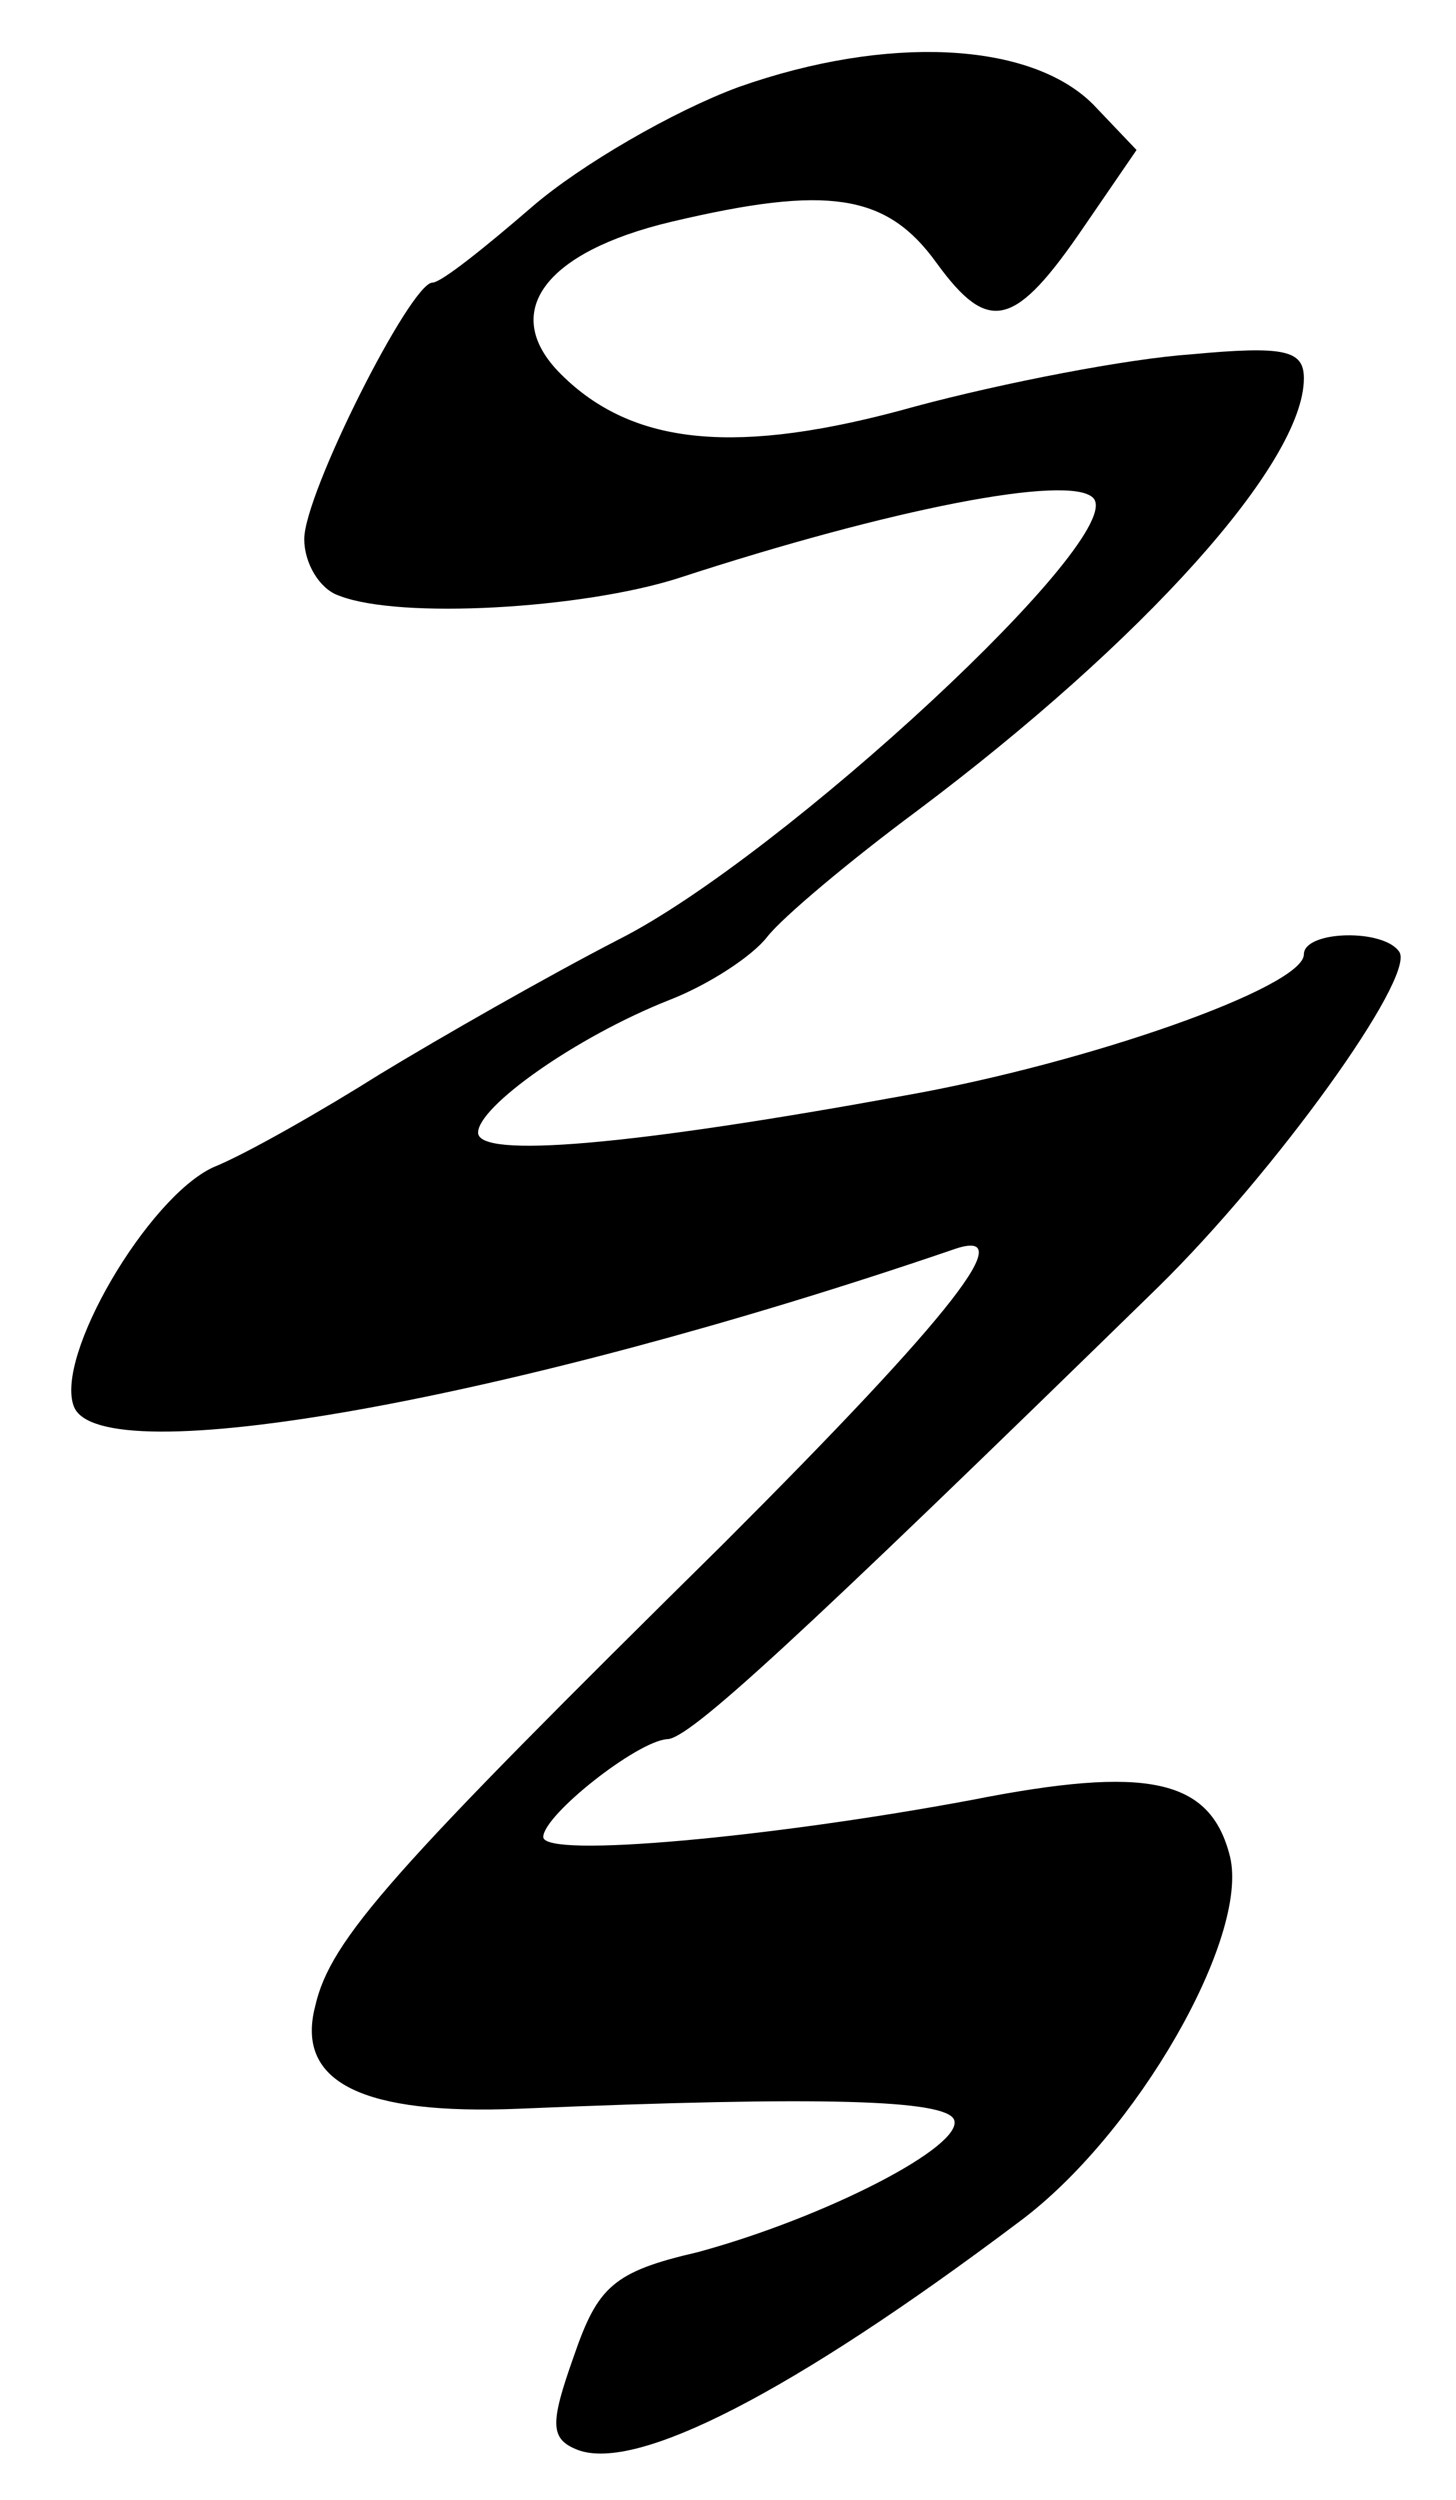 <?xml version="1.0" standalone="no"?>
<!DOCTYPE svg PUBLIC "-//W3C//DTD SVG 20010904//EN"
 "http://www.w3.org/TR/2001/REC-SVG-20010904/DTD/svg10.dtd">
<svg version="1.0" xmlns="http://www.w3.org/2000/svg"
 width="67pt" height="115pt" viewBox="0 0 67 115"
 preserveAspectRatio="xMidYMid meet">
<g transform="translate(0,115) scale(0.1,-0.1)"
fill="#000000" stroke="none">
<path d="M340 1110 c-30 -11 -73 -36 -95 -55 -22 -19 -42 -35 -46 -35 -10 0
-59 -97 -59 -118 0 -11 7 -23 16 -26 28 -11 112 -6 156 8 98 32 180 48 191 37
17 -17 -143 -165 -218 -203 -33 -17 -82 -45 -110 -62 -27 -17 -62 -37 -77 -43
-30 -14 -73 -87 -64 -110 12 -31 202 3 404 72 33 12 1 -29 -105 -135 -153
-151 -181 -182 -188 -213 -9 -35 22 -50 94 -47 141 6 196 4 200 -5 5 -12 -59
-45 -118 -61 -39 -9 -46 -16 -57 -48 -11 -31 -11 -38 2 -43 27 -10 98 26 203
105 54 40 106 131 97 168 -9 36 -38 42 -119 26 -91 -17 -197 -27 -197 -17 0
10 43 44 57 45 10 0 58 44 226 208 54 53 118 142 111 154 -7 11 -44 10 -44 -1
0 -15 -99 -50 -184 -65 -126 -23 -196 -29 -196 -17 0 12 45 44 88 61 18 7 38
20 45 29 7 9 38 35 69 58 104 78 178 160 178 199 0 13 -9 15 -52 11 -29 -2
-86 -13 -127 -24 -82 -23 -130 -18 -163 15 -28 28 -8 56 51 70 72 17 99 13
122 -19 24 -33 36 -30 68 17 l24 35 -20 21 c-29 29 -95 32 -163 8z"/>
</g>
</svg>
